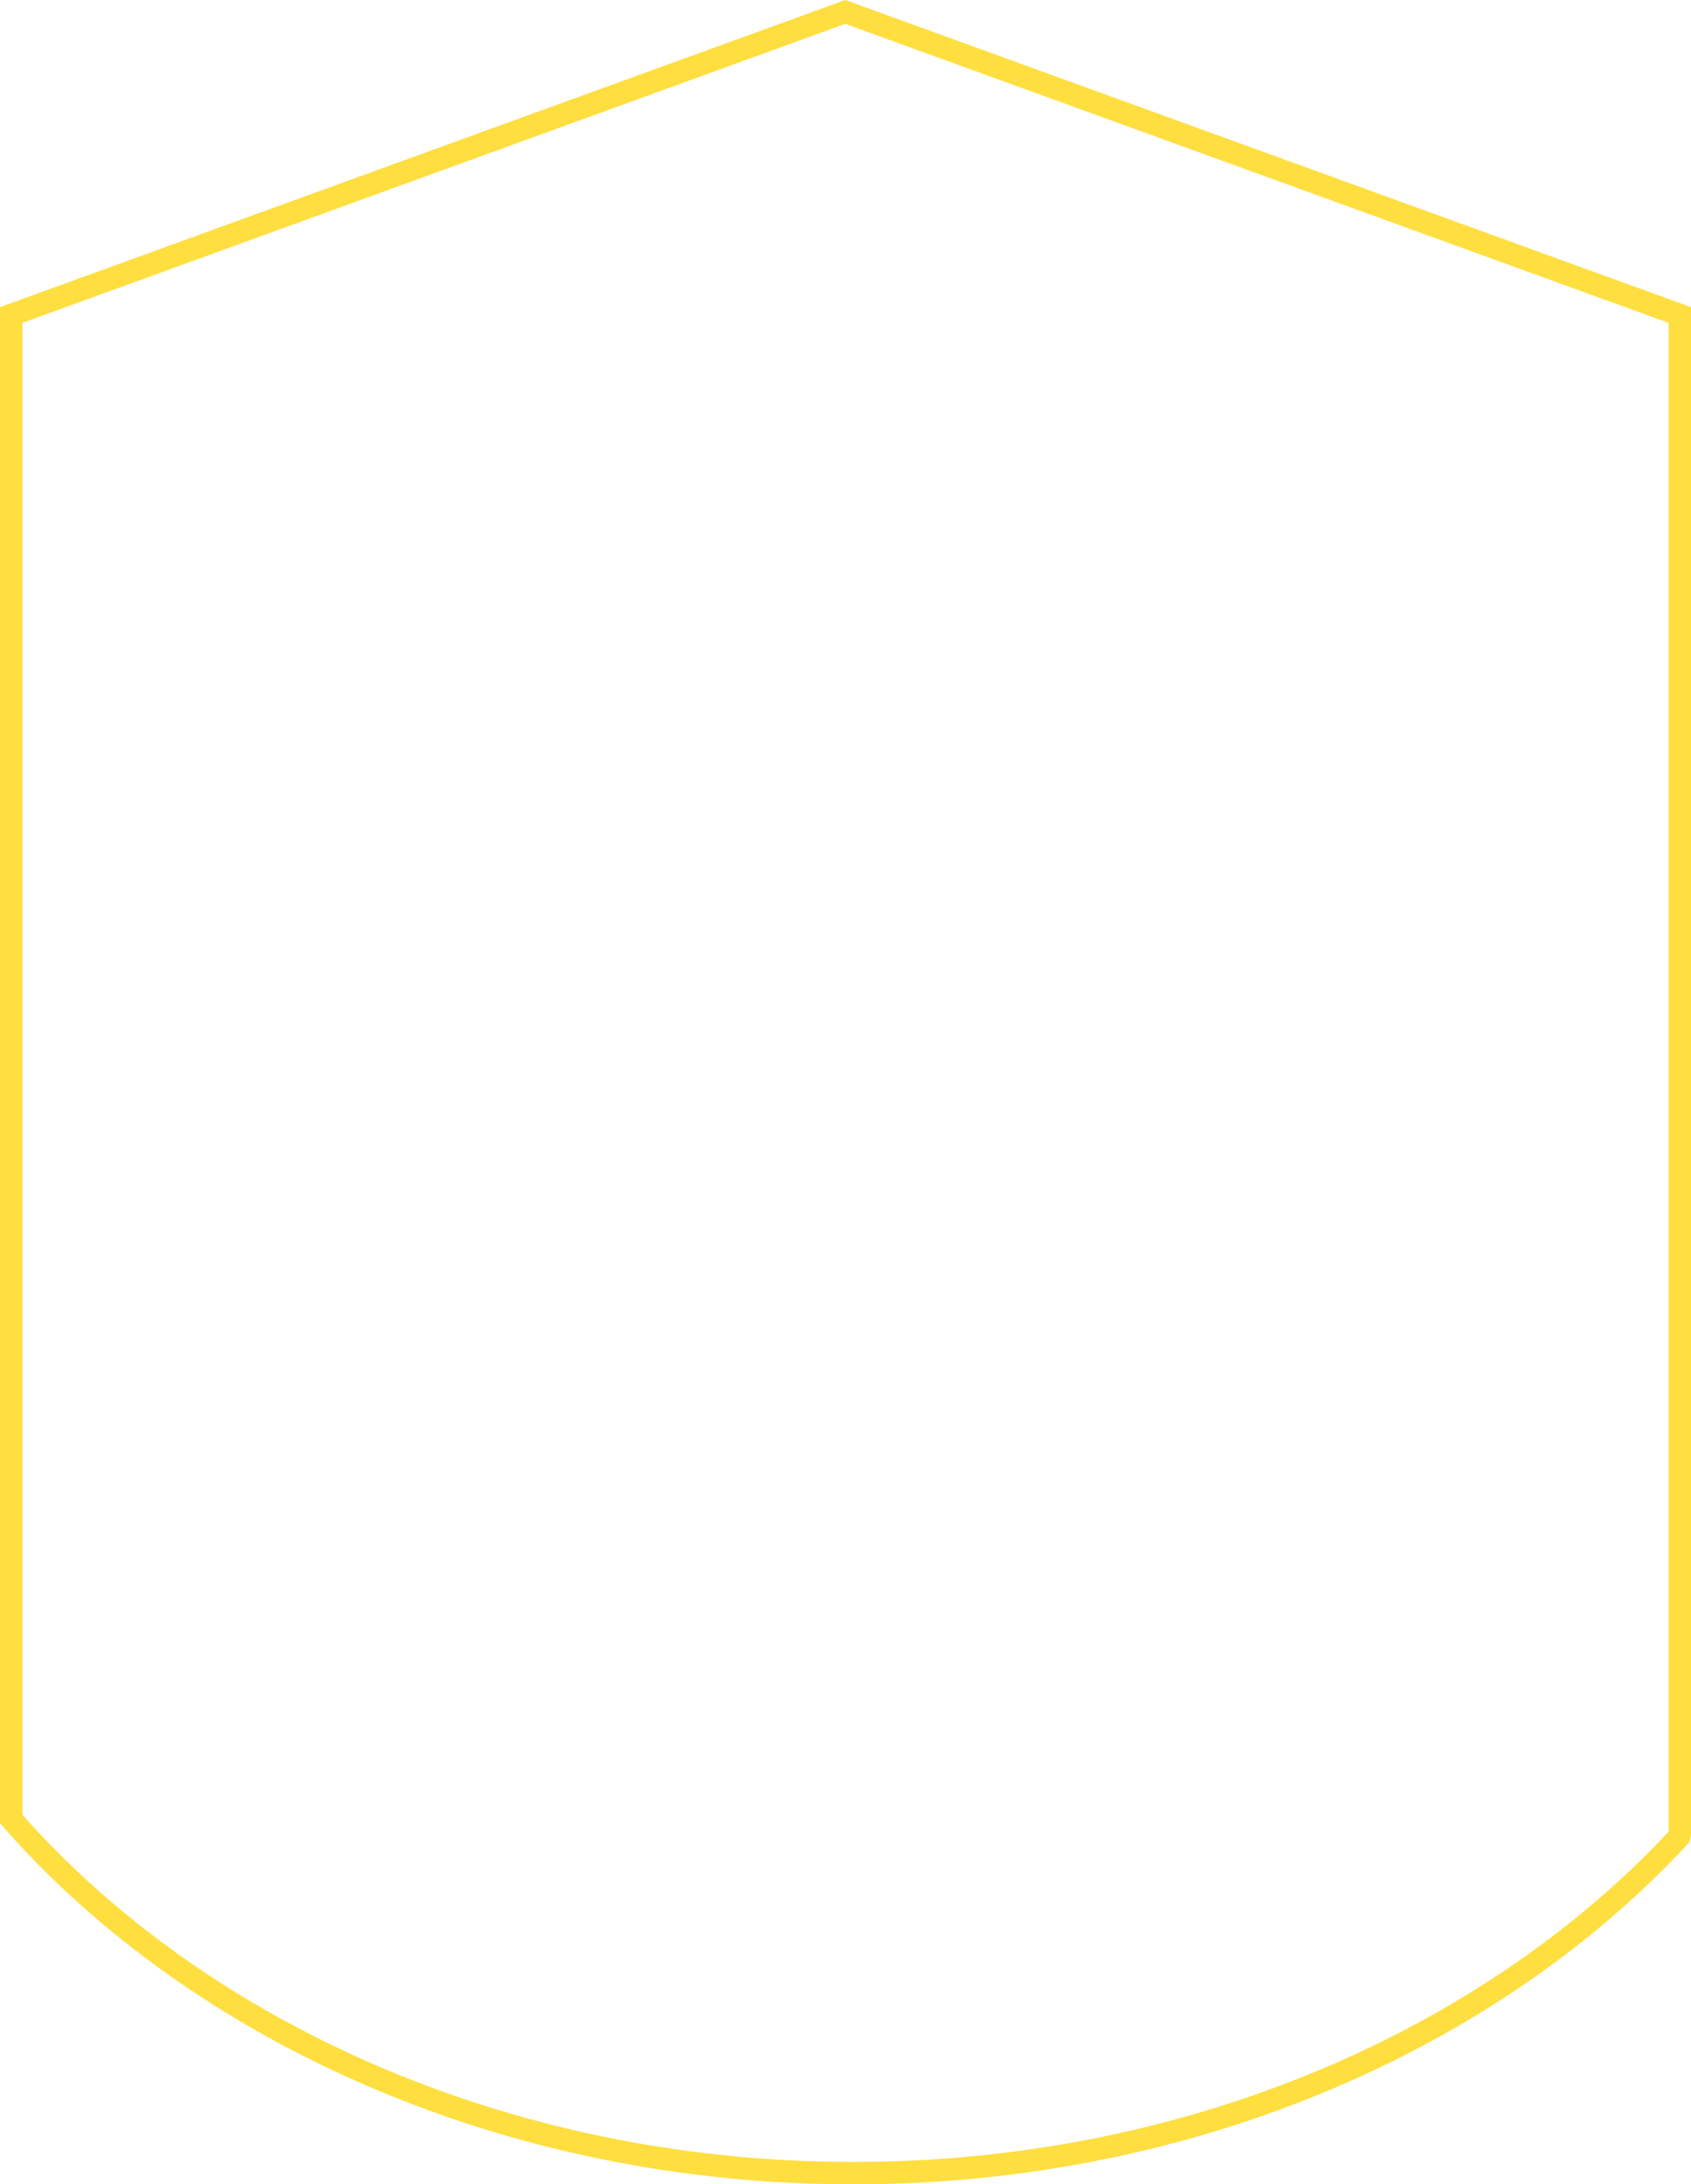 <?xml version="1.0" encoding="UTF-8"?>
<svg xmlns="http://www.w3.org/2000/svg" width="302" height="390" viewBox="0 0 302 390" fill="none">
  <path d="M299.919 327.914C266.538 363.932 212.92 388 152.369 388C90.093 388 35.135 362.505 2 324.781V56.242L150.955 2.128L300 56.242V327.494C300 327.562 299.982 327.695 299.919 327.914Z" stroke="#FFDE40" stroke-width="4"></path>
</svg>
